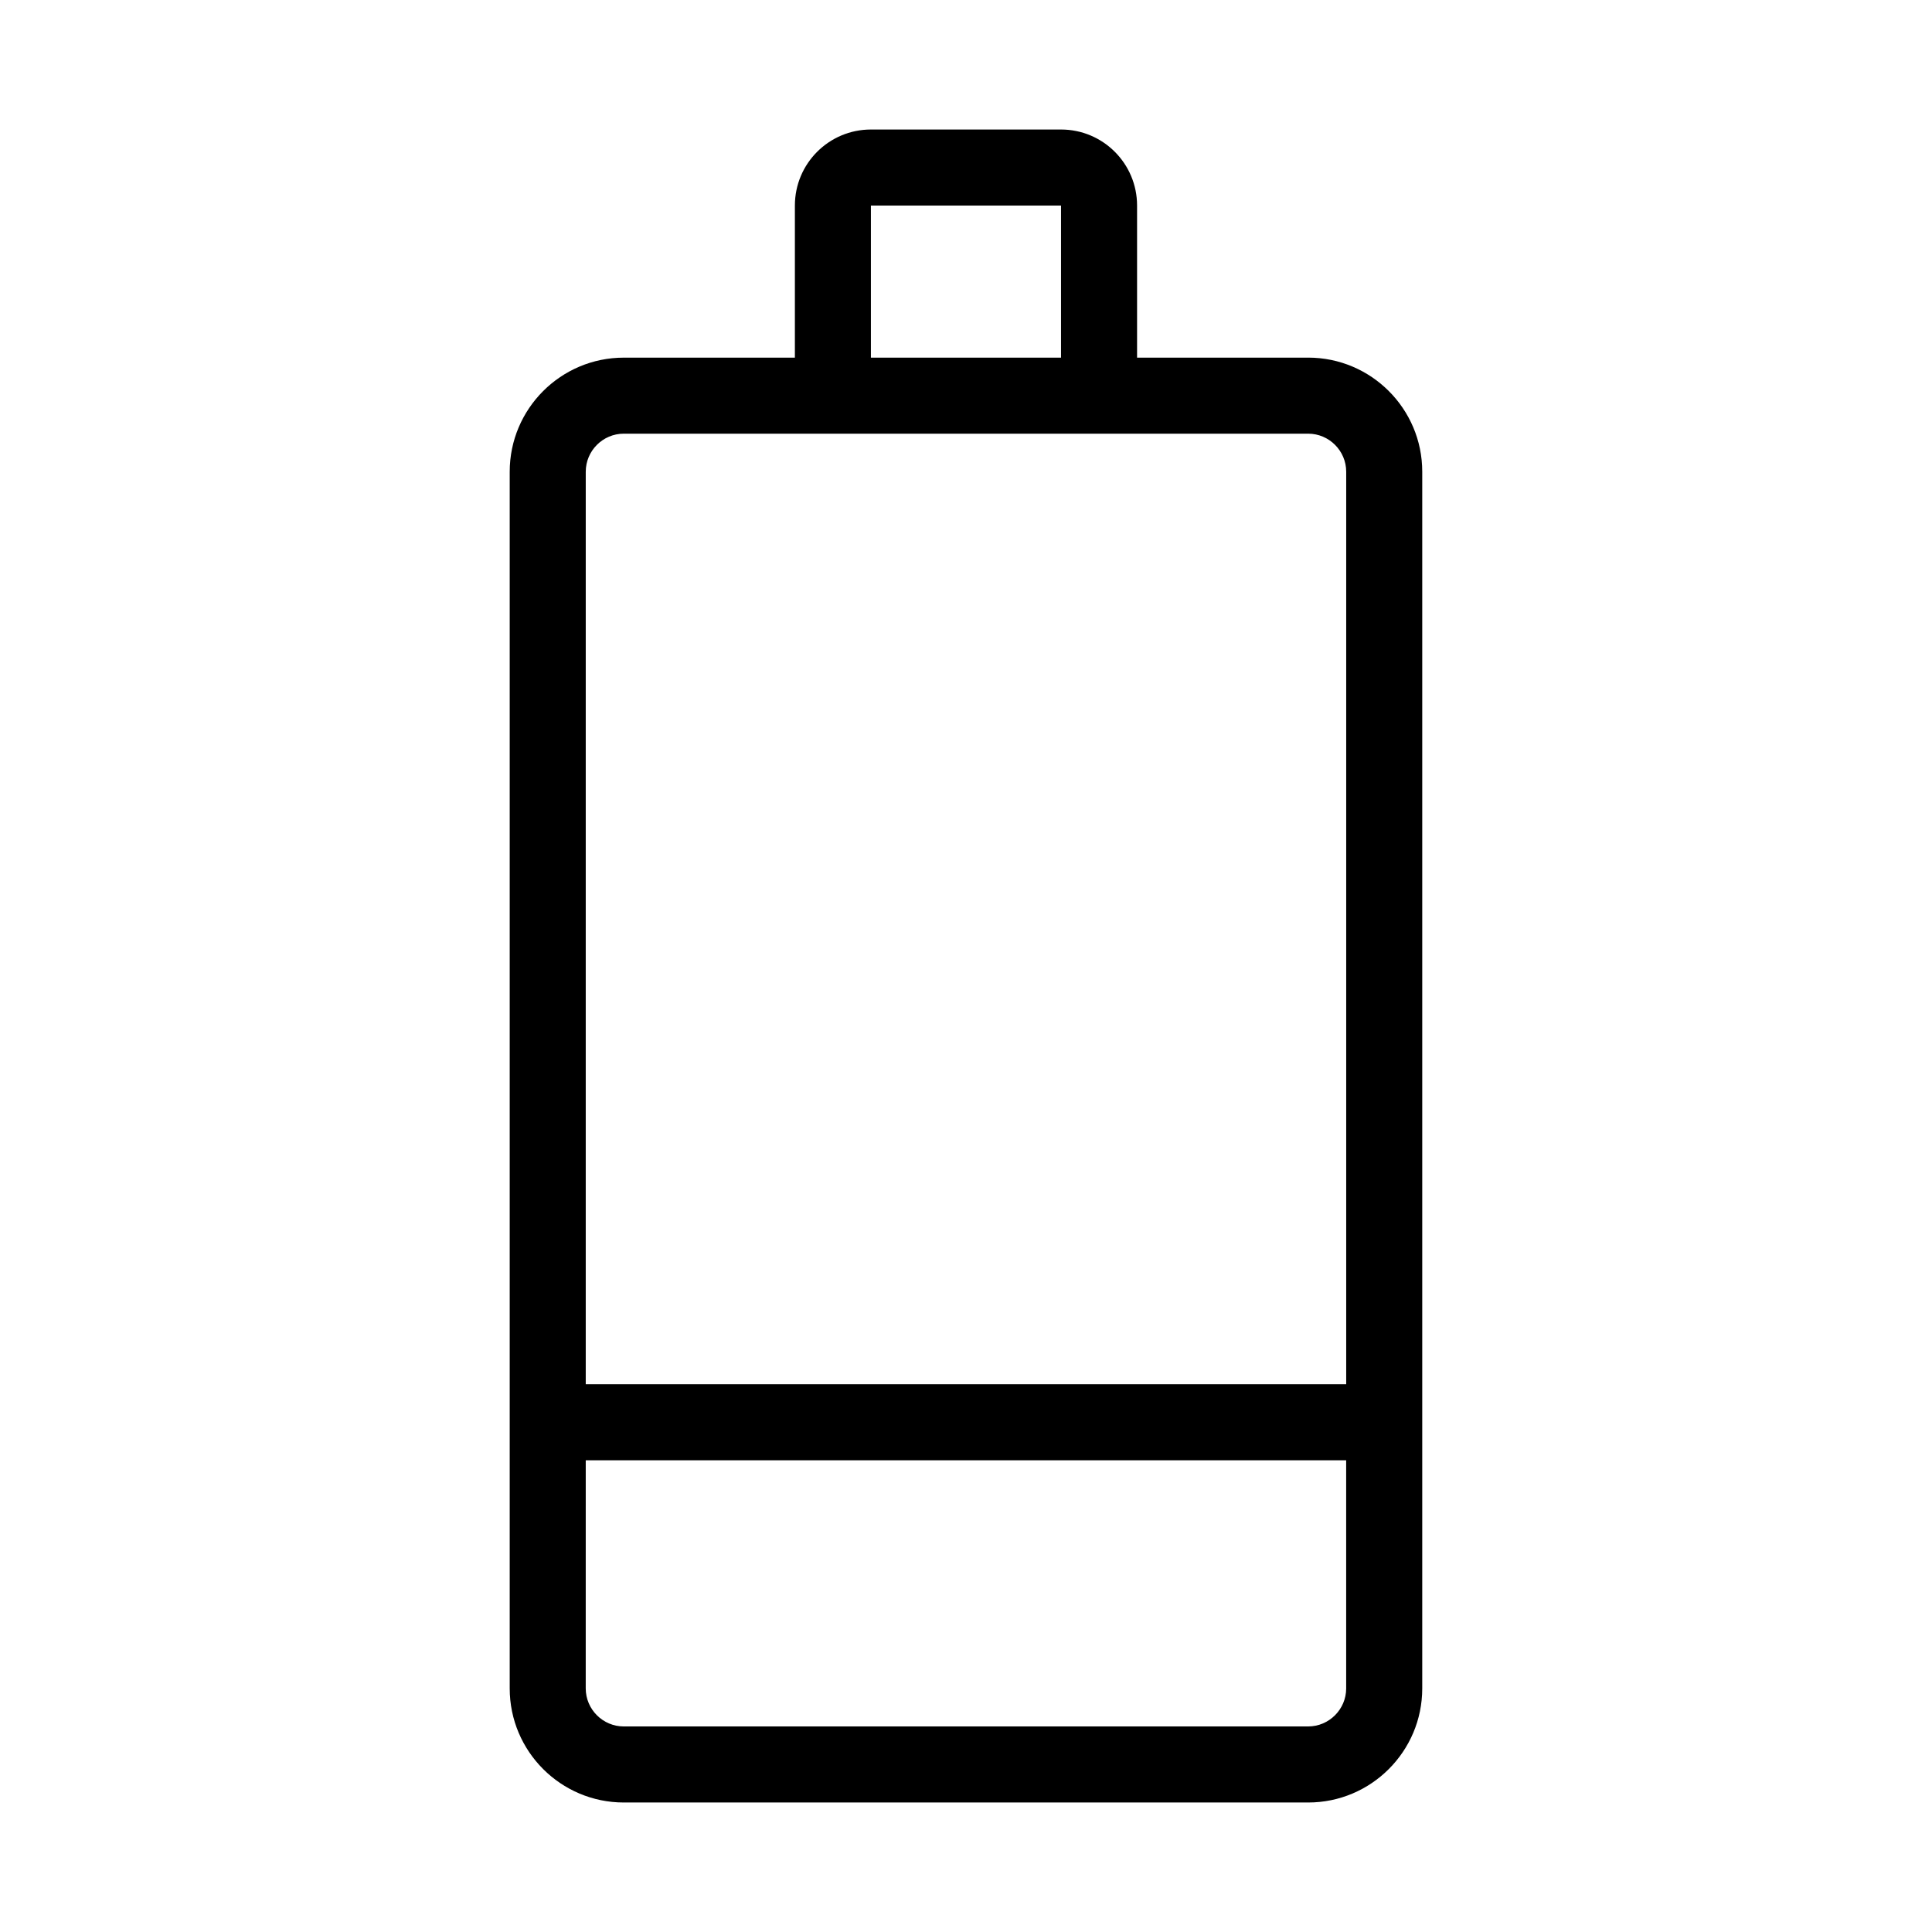 <?xml version="1.0" encoding="UTF-8"?>
<!-- Uploaded to: ICON Repo, www.svgrepo.com, Generator: ICON Repo Mixer Tools -->
<svg fill="#000000" width="800px" height="800px" version="1.1" viewBox="144 144 512 512" xmlns="http://www.w3.org/2000/svg">
 <path d="m490.68 238.78h-45.344v-40.305c0-11.133-9.02-20.152-20.152-20.152h-50.379c-11.133 0-20.152 9.02-20.152 20.152v40.305h-45.344c-16.676 0-30.23 13.551-30.23 30.23v322.44c0 16.676 13.551 30.23 30.23 30.23h181.37c16.676 0 30.23-13.551 30.23-30.23v-322.45c0-16.676-13.555-30.227-30.23-30.227zm-115.88-40.305h50.383v40.305h-50.383zm-75.57 70.531c0-5.543 4.535-10.078 10.078-10.078h181.37c5.543 0 10.078 4.535 10.078 10.078v241.83h-201.53zm201.52 322.44c0 5.543-4.535 10.078-10.078 10.078h-181.37c-5.543 0-10.078-4.535-10.078-10.078l0.004-60.457h201.52z"/>
</svg>